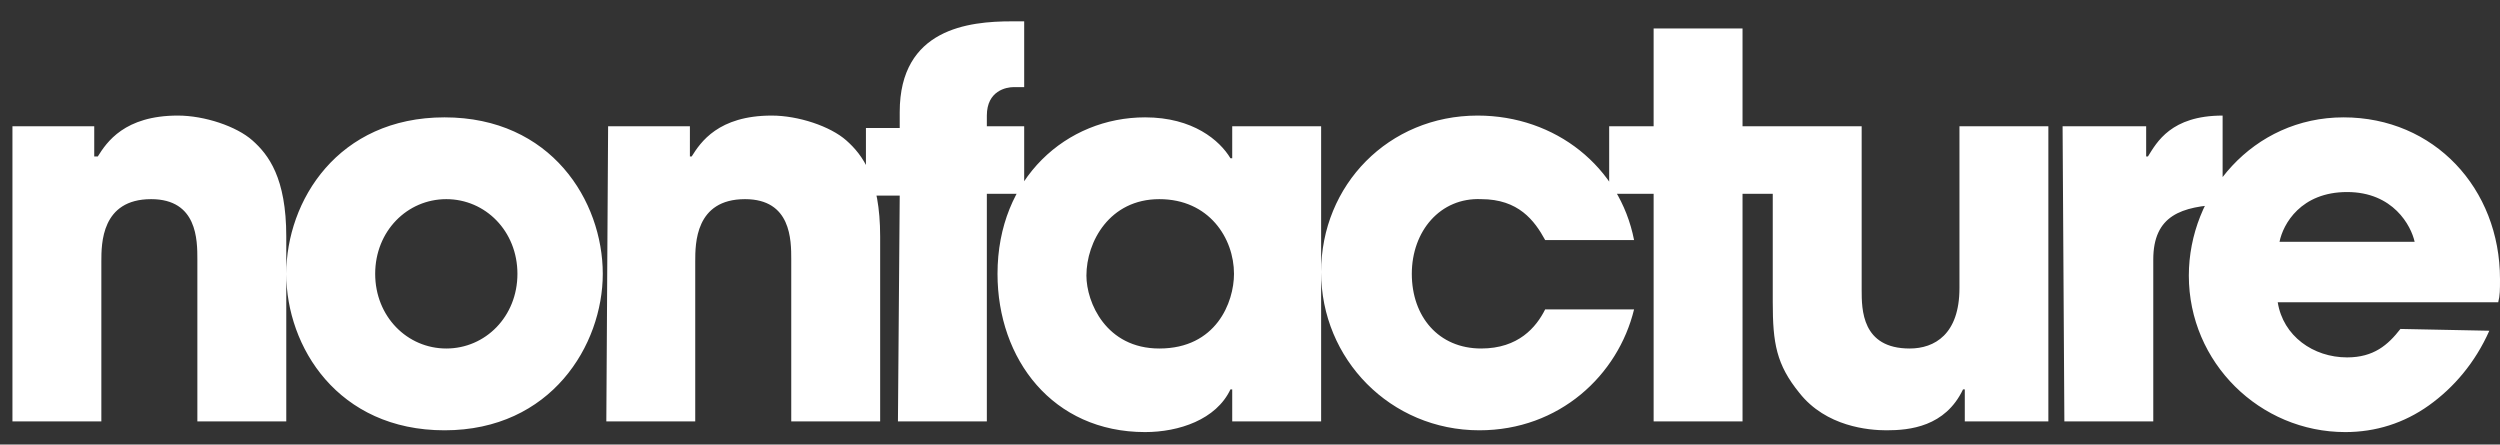 <svg xmlns="http://www.w3.org/2000/svg" xmlns:xlink="http://www.w3.org/1999/xlink" id="Layer_1" x="0px" y="0px" viewBox="0 0 140.6 25" style="enable-background:new 0 0 140.6 25;" xml:space="preserve"><rect x="0" y="0" width="140.6" height="25" fill="#333333" stroke="none"/><style type="text/css">	.st0{fill:#FFFFFF;}</style><path class="st0" d="M128.2,13.6c0.2-1,1.2-2.8,3.8-2.8s3.6,1.9,3.8,2.8H128.2z M135,18.5c-0.7,0.9-1.5,1.6-3,1.6 c-1.9,0-3.6-1.2-3.9-3.1h12.4c0.1-0.4,0.1-0.7,0.1-1.3c0-5.1-3.7-9.1-8.8-9.1c-5.1,0-8.7,4.3-8.7,8.9c0,4.9,4,8.8,8.8,8.8 c1.7,0,3.3-0.5,4.7-1.5s2.6-2.4,3.4-4.2L135,18.5L135,18.5z M116.1,23.7h5v-9.1c0-2.5,1.6-3,3.9-3.1v-5c-2.9,0-3.7,1.5-4.2,2.3h-0.1 V7.1H116L116.1,23.7L116.1,23.7z M115.2,7.1h-5v9.1c0,2.6-1.4,3.4-2.8,3.4c-2.7,0-2.7-2.2-2.7-3.3V7.1h-5V17c0,2.3,0.2,3.5,1.5,5.1 c1.5,1.9,3.9,2.1,4.9,2.1c1.3,0,3.3-0.2,4.3-2.3h0.1v1.8h4.7V7.1z M98,1.6h-5v5.5h-2.5v3.8H93v12.8h5V10.9h2.4V7.1H98V1.6z  M86.9,17.4c-0.5,1-1.5,2.2-3.6,2.2c-2.4,0-3.9-1.8-3.9-4.2s1.6-4.3,3.9-4.2c2.1,0,3,1.2,3.6,2.3h5c-0.8-4.1-4.4-7-8.8-7 c-5,0-8.8,3.9-8.8,8.8s3.9,8.9,8.9,8.9c4.5,0,7.8-3.1,8.7-6.8C91.9,17.4,86.9,17.4,86.9,17.4z M61.1,15.5c0-1.9,1.3-4.3,4.1-4.3 c2.8,0,4.2,2.2,4.2,4.2c0,1.6-1,4.2-4.2,4.2C62.2,19.6,61.1,17,61.1,15.5 M74.3,7.1h-5v1.8h-0.1c-0.6-1-2.1-2.3-4.8-2.3 c-4.4,0-8.3,3.4-8.3,8.8c0,4.8,3.1,8.9,8.3,8.9c1.9,0,4-0.7,4.8-2.4h0.1v1.8h5V7.1z M50.5,23.7h5V10.9h2.1V7.1h-2.1V6.5 c0-1.4,1.1-1.6,1.5-1.6h0.6V1.2h-0.7c-2.4,0-6.3,0.4-6.3,5.1v0.9h-1.9V11h1.9L50.5,23.7L50.5,23.7z M34.1,23.7h5v-9 c0-1,0-3.5,2.8-3.5c2.6,0,2.6,2.3,2.6,3.4v9.1h5V13.3c0-3.3-1-4.6-1.9-5.4s-2.7-1.4-4.2-1.4c-3,0-4,1.5-4.5,2.3h-0.1V7.1h-4.6 L34.1,23.7L34.1,23.7z M21.1,15.4c0-2.4,1.8-4.2,4-4.2s4,1.8,4,4.2s-1.8,4.2-4,4.2C22.9,19.6,21.1,17.8,21.1,15.4 M16.1,15.4 c0,4.1,2.9,8.8,8.9,8.8s8.9-4.8,8.9-8.8c0-4.1-2.9-8.8-8.9-8.8C19,6.6,16.1,11.3,16.1,15.4 M0.7,23.7h5v-9c0-1,0-3.5,2.8-3.5 c2.6,0,2.6,2.3,2.6,3.4v9.1h5V13.3c0-3.3-1-4.6-1.9-5.4S11.5,6.5,10,6.5C7,6.5,6,8,5.5,8.8H5.3V7.1H0.7V23.7z"></path></svg>